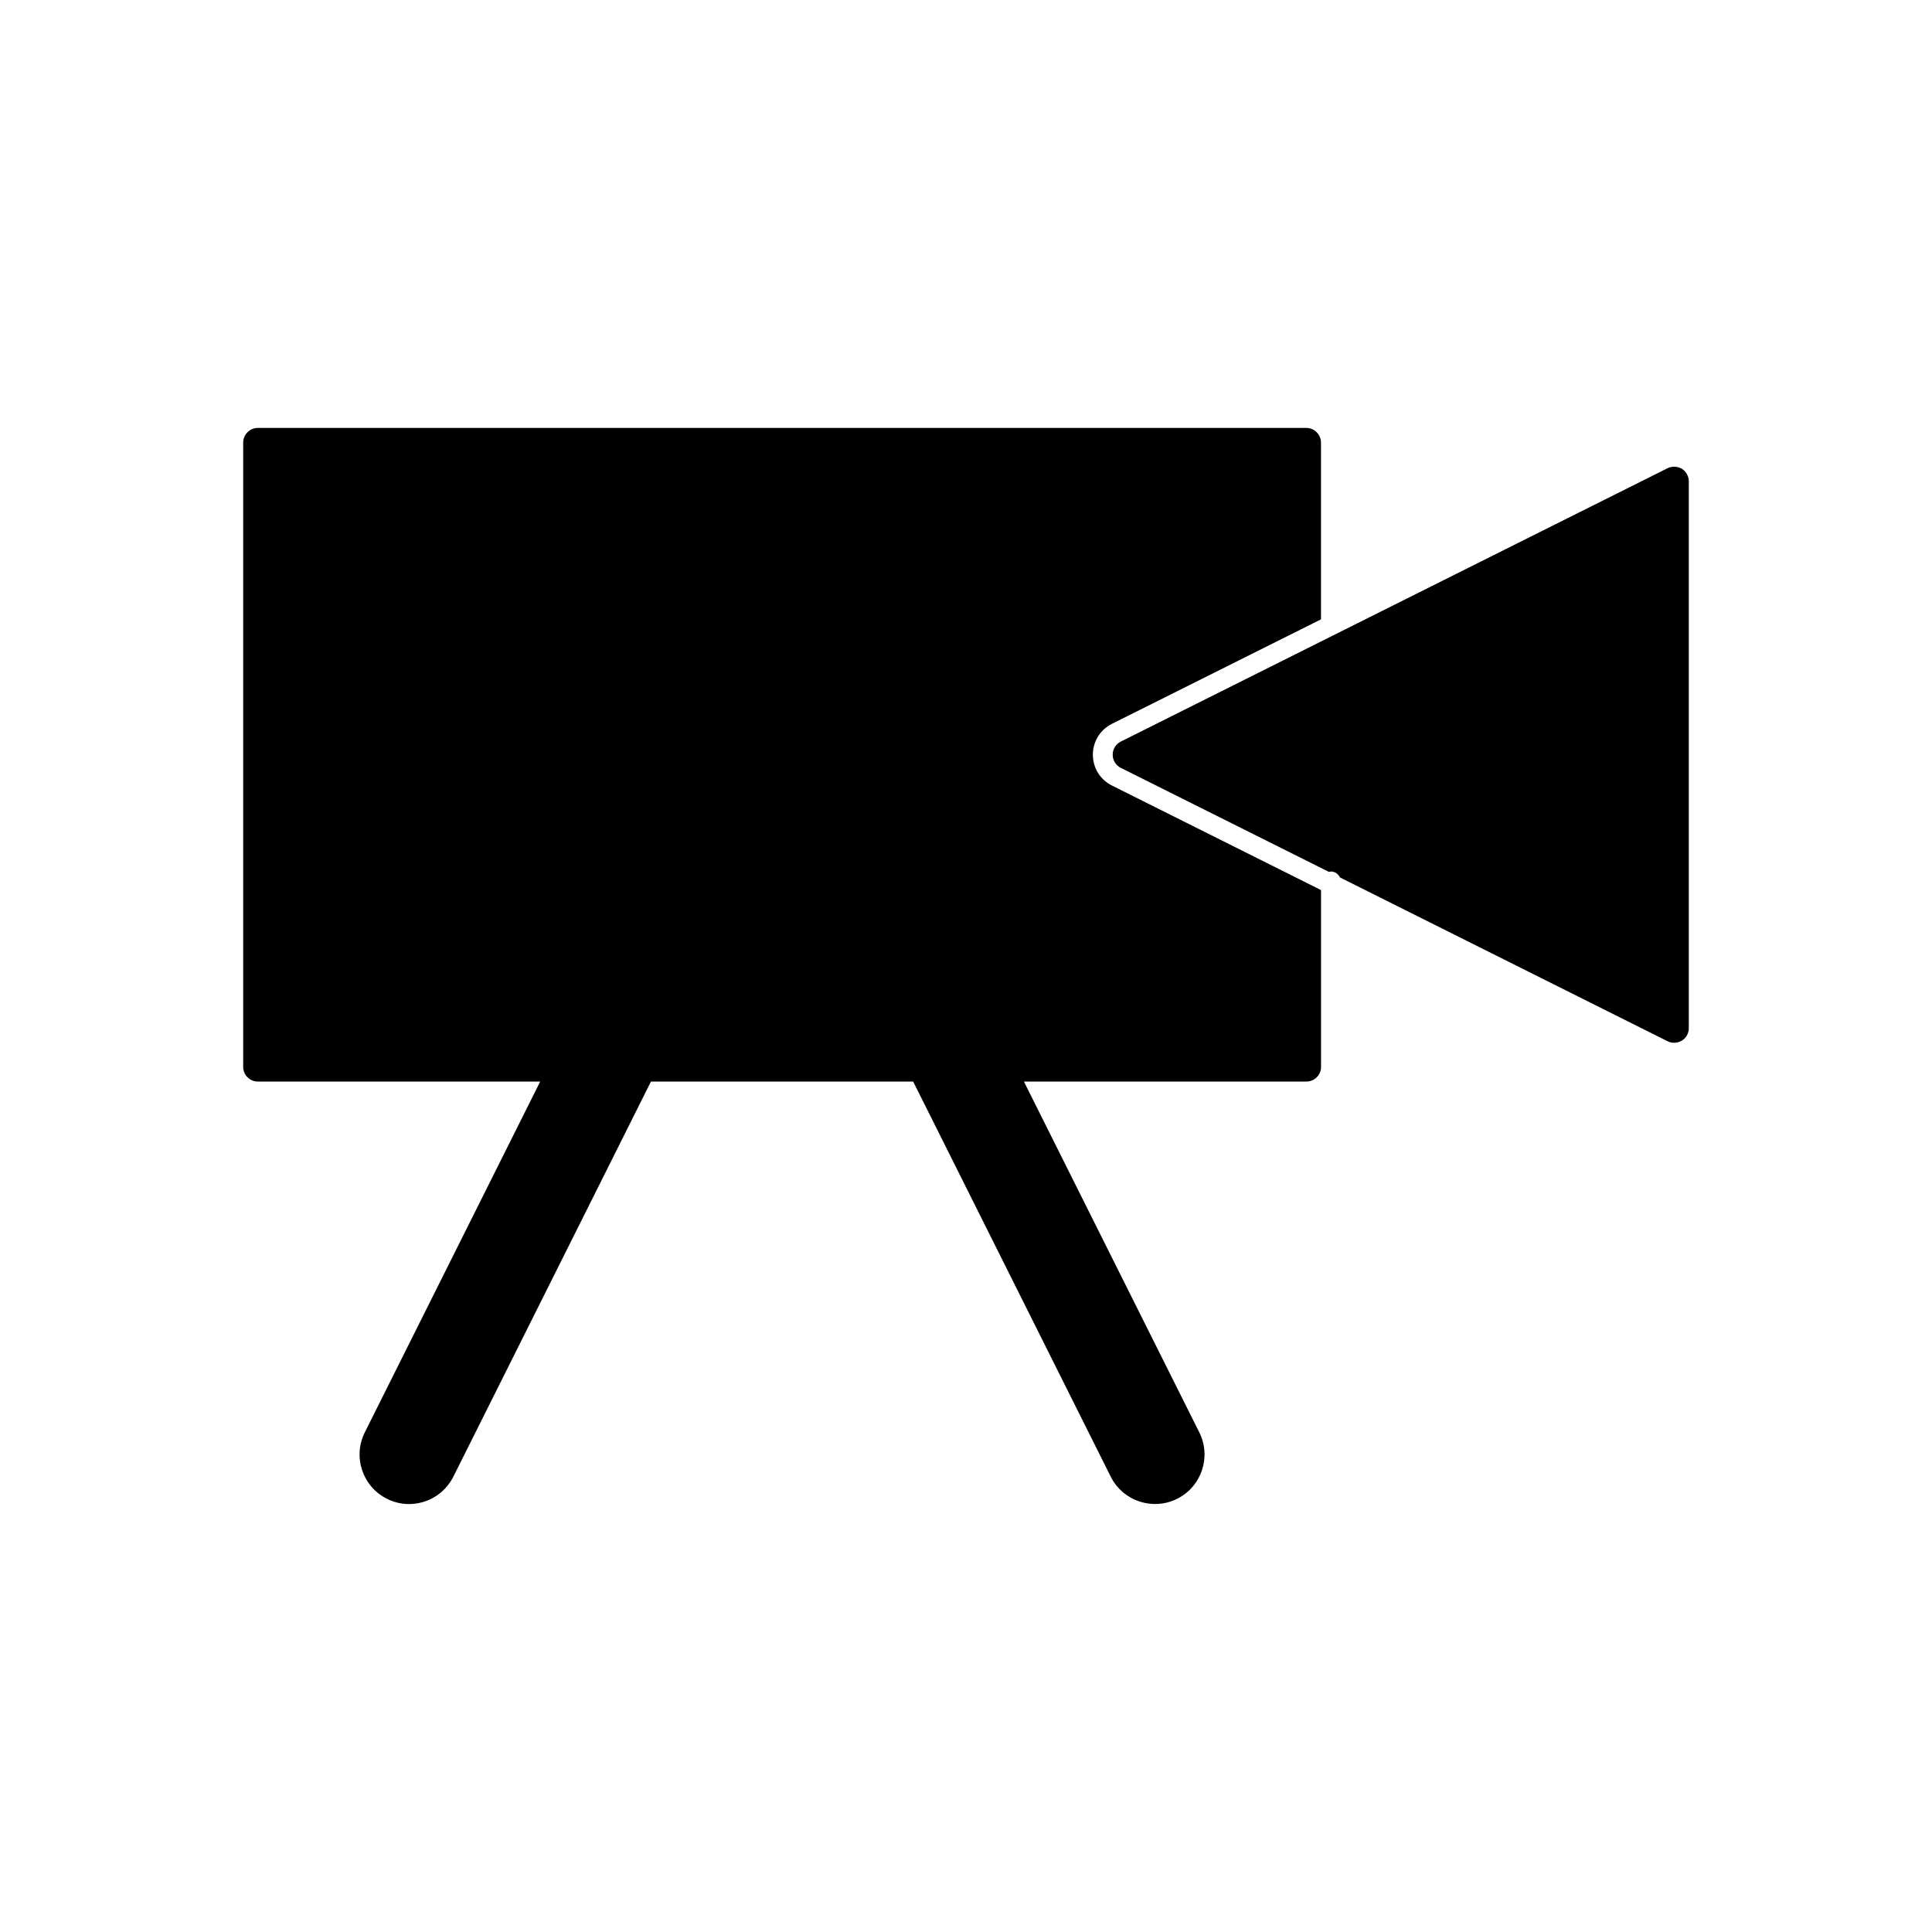 <?xml version="1.0" encoding="UTF-8"?>
<!-- Uploaded to: ICON Repo, www.svgrepo.com, Generator: ICON Repo Mixer Tools -->
<svg fill="#000000" width="800px" height="800px" version="1.1" viewBox="144 144 512 512" xmlns="http://www.w3.org/2000/svg">
 <g>
  <path d="m591.55 416.47v-144.93c0-1.316-0.715-2.602-1.812-3.289-0.598-0.367-1.332-0.566-2.082-0.566-0.609 0-1.203 0.125-1.715 0.383l-144.94 72.469c-1.312 0.66-2.125 1.996-2.125 3.473 0 1.477 0.812 2.809 2.137 3.473l55.176 27.582c0.172-0.031 0.336-0.105 0.516-0.105 1.066 0 1.973 0.645 2.383 1.559l86.84 43.422c1.156 0.582 2.629 0.547 3.82-0.195 1.121-0.699 1.805-1.926 1.801-3.269z"/>
  <path d="m433.62 344.01c0-3.473 1.922-6.613 5.027-8.172l55.426-27.703v-46.844c0-2.137-1.742-3.879-3.883-3.879h-277.86c-2.141 0-3.883 1.742-3.883 3.879v165.45c0 2.141 1.742 3.883 3.883 3.883h74.828l-46.48 92.969c-3.242 6.477-0.613 14.359 5.867 17.602 1.883 0.945 3.883 1.395 5.856 1.395 4.812 0 9.445-2.664 11.746-7.258l52.355-104.7h69.5l52.355 104.7c3.242 6.477 11.117 9.09 17.602 5.863 6.477-3.238 9.105-11.121 5.867-17.602l-46.48-92.969h74.859c2.141 0 3.883-1.742 3.883-3.883v-46.859l-55.41-27.703c-3.121-1.555-5.055-4.684-5.055-8.168z"/>
 </g>
</svg>
